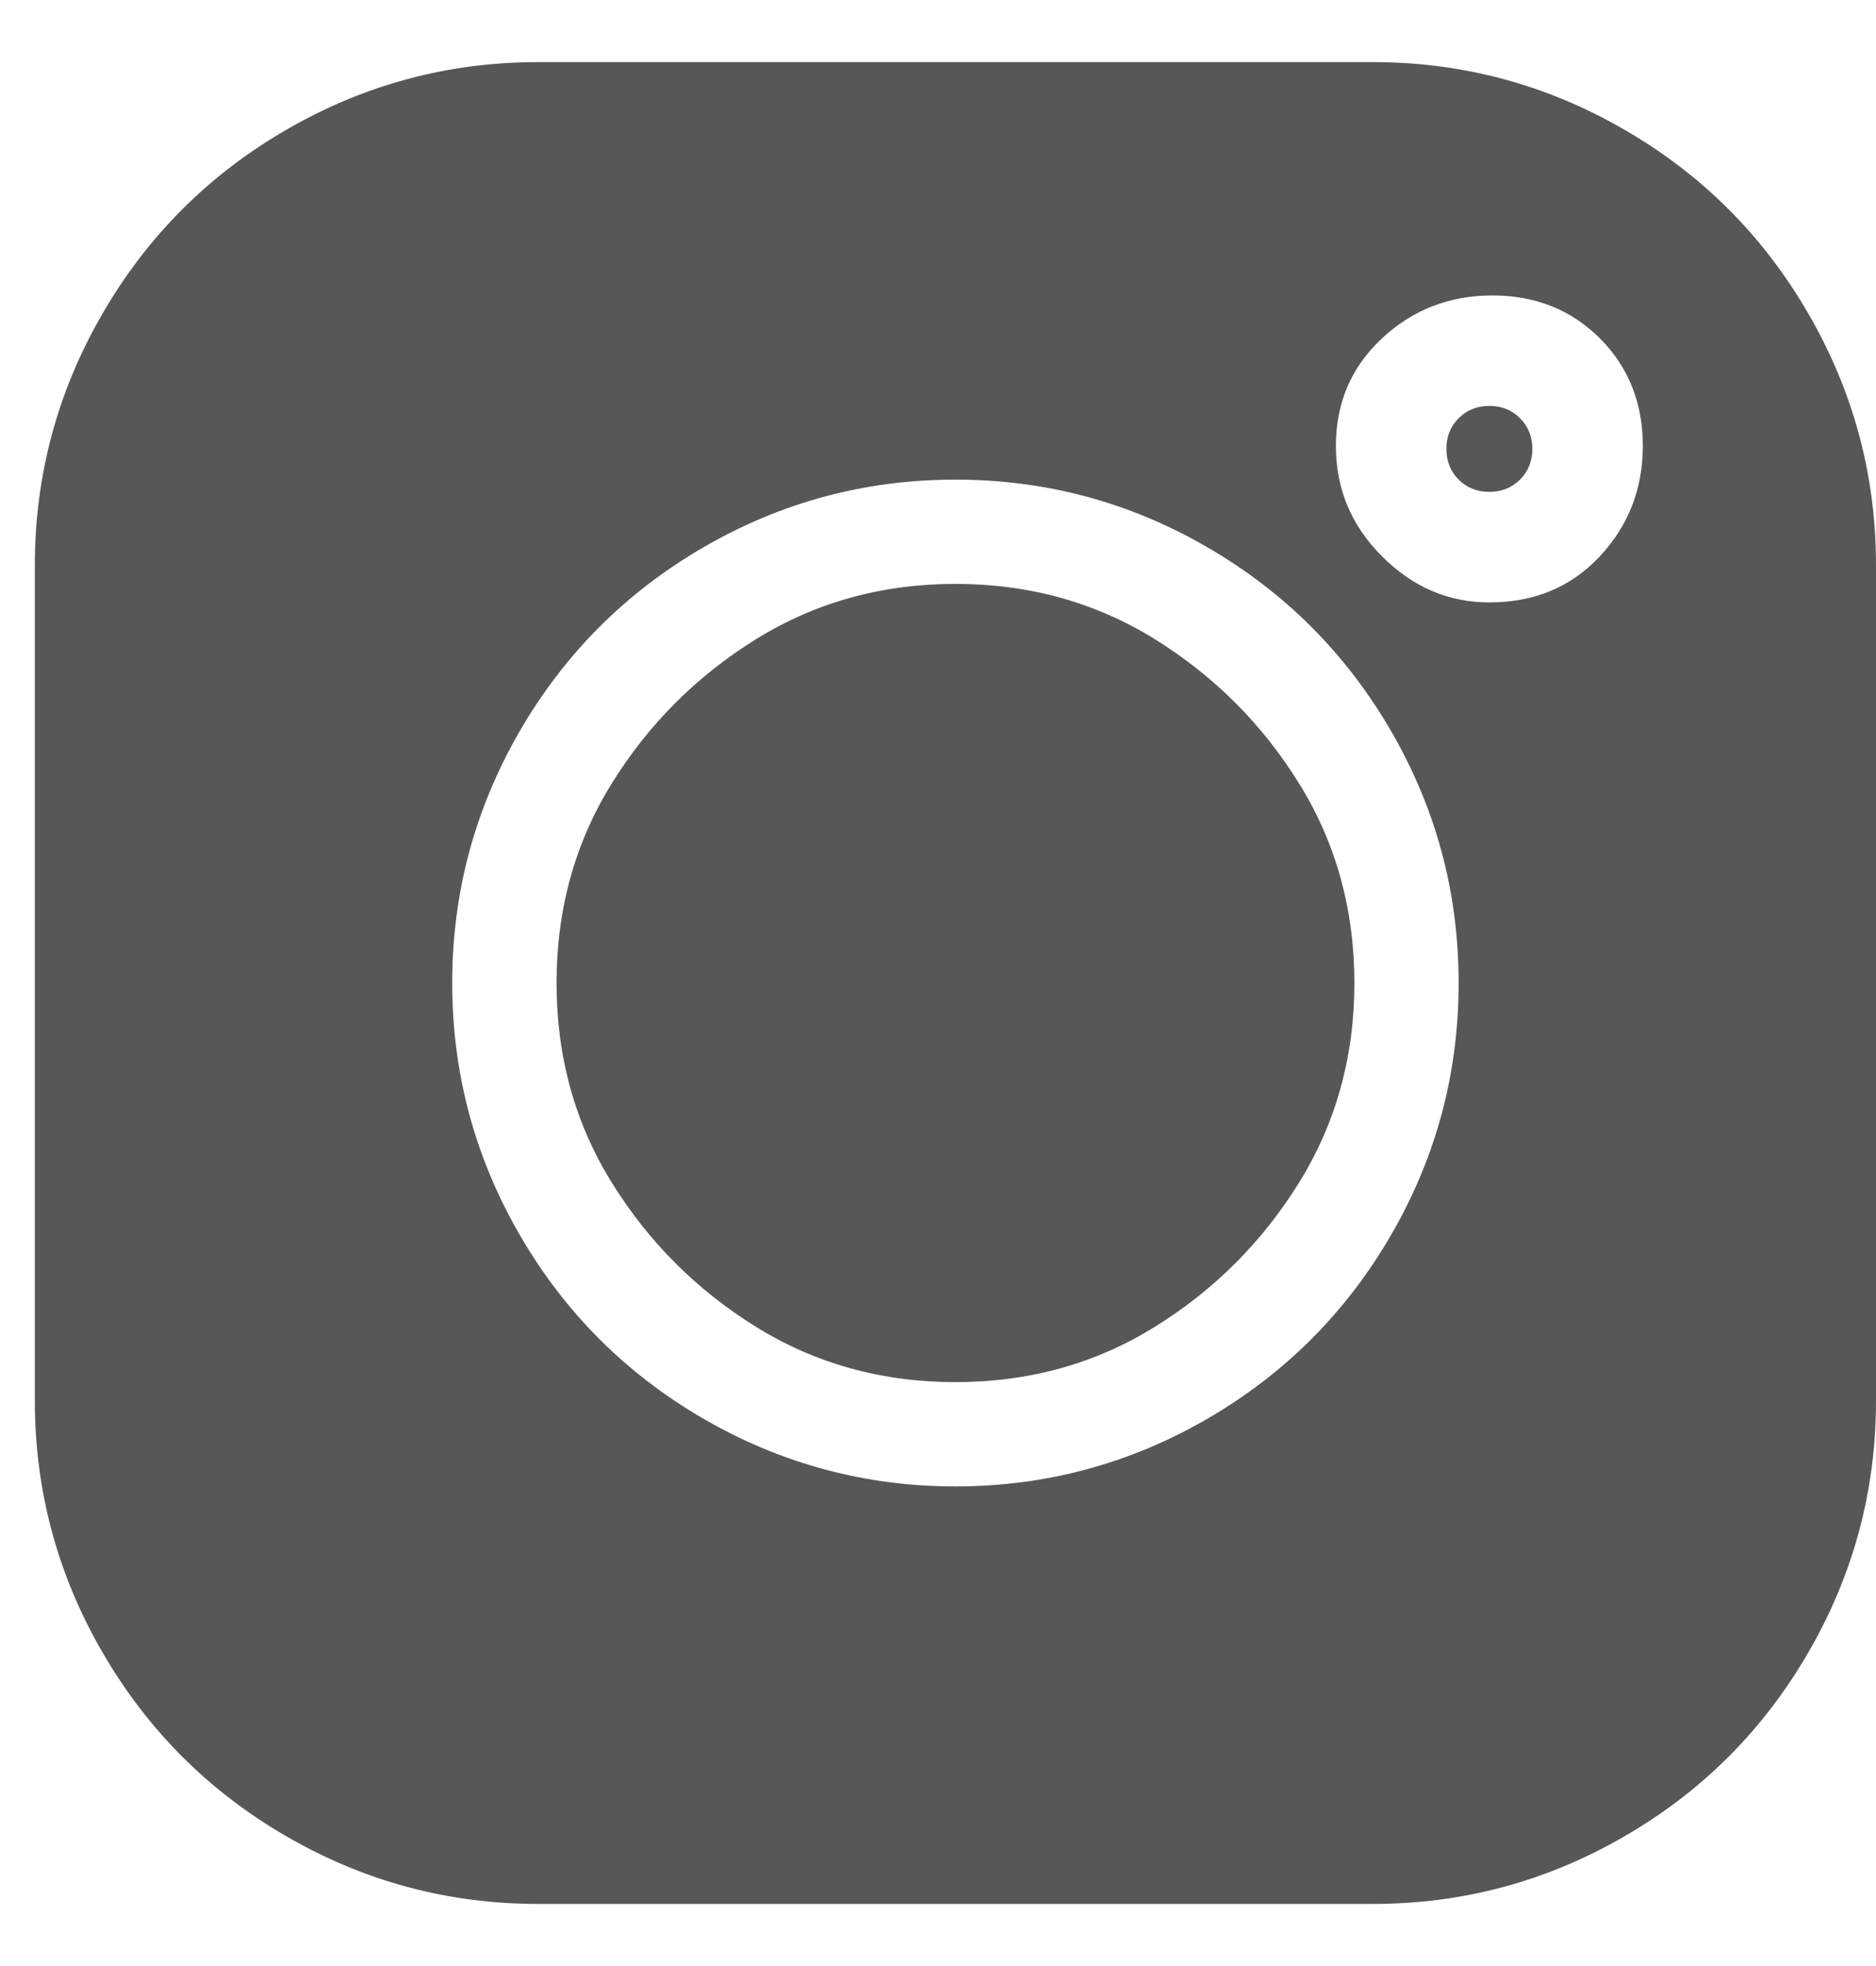 <svg width="21" height="22" viewBox="0 0 21 22" fill="none" xmlns="http://www.w3.org/2000/svg">
<path d="M16.672 4.542C16.535 4.542 16.42 4.588 16.328 4.68C16.237 4.771 16.191 4.886 16.191 5.023C16.191 5.16 16.237 5.275 16.328 5.367C16.42 5.458 16.535 5.504 16.672 5.504C16.809 5.504 16.924 5.458 17.015 5.367C17.107 5.275 17.153 5.16 17.153 5.023C17.153 4.886 17.107 4.771 17.015 4.68C16.924 4.588 16.809 4.542 16.672 4.542ZM10.695 6.534C9.871 6.534 9.126 6.741 8.462 7.153C7.798 7.565 7.26 8.103 6.848 8.767C6.436 9.431 6.23 10.176 6.23 11C6.23 11.824 6.436 12.569 6.848 13.233C7.26 13.897 7.798 14.435 8.462 14.847C9.126 15.259 9.871 15.466 10.695 15.466C11.52 15.466 12.264 15.259 12.928 14.847C13.592 14.435 14.13 13.897 14.542 13.233C14.954 12.569 15.161 11.824 15.161 11C15.161 10.176 14.954 9.431 14.542 8.767C14.13 8.103 13.592 7.565 12.928 7.153C12.264 6.741 11.52 6.534 10.695 6.534ZM15.367 0.695H6.024C5.016 0.695 4.077 0.947 3.207 1.451C2.337 1.954 1.65 2.641 1.146 3.512C0.642 4.382 0.39 5.321 0.39 6.328V15.672C0.39 16.679 0.642 17.618 1.146 18.488C1.65 19.358 2.337 20.046 3.207 20.549C4.077 21.053 5.016 21.305 6.024 21.305H15.367C16.374 21.305 17.313 21.053 18.183 20.549C19.054 20.046 19.741 19.358 20.244 18.488C20.748 17.618 21 16.679 21 15.672V6.328C21 5.321 20.748 4.382 20.244 3.512C19.741 2.641 19.054 1.954 18.183 1.451C17.313 0.947 16.374 0.695 15.367 0.695ZM10.695 16.633C9.688 16.633 8.749 16.381 7.878 15.878C7.008 15.374 6.321 14.687 5.817 13.817C5.314 12.947 5.062 12.008 5.062 11C5.062 9.992 5.314 9.053 5.817 8.183C6.321 7.313 7.008 6.626 7.878 6.122C8.749 5.618 9.688 5.367 10.695 5.367C11.703 5.367 12.642 5.618 13.512 6.122C14.382 6.626 15.069 7.313 15.573 8.183C16.077 9.053 16.328 9.992 16.328 11C16.328 12.008 16.077 12.947 15.573 13.817C15.069 14.687 14.382 15.374 13.512 15.878C12.642 16.381 11.703 16.633 10.695 16.633ZM16.672 6.741C16.214 6.741 15.813 6.569 15.47 6.225C15.126 5.882 14.954 5.47 14.954 4.989C14.954 4.508 15.126 4.107 15.47 3.786C15.813 3.466 16.226 3.306 16.706 3.306C17.187 3.306 17.588 3.466 17.909 3.786C18.229 4.107 18.39 4.508 18.39 4.989C18.39 5.47 18.229 5.882 17.909 6.225C17.588 6.569 17.176 6.741 16.672 6.741Z" fill="#575757"/>
</svg>

